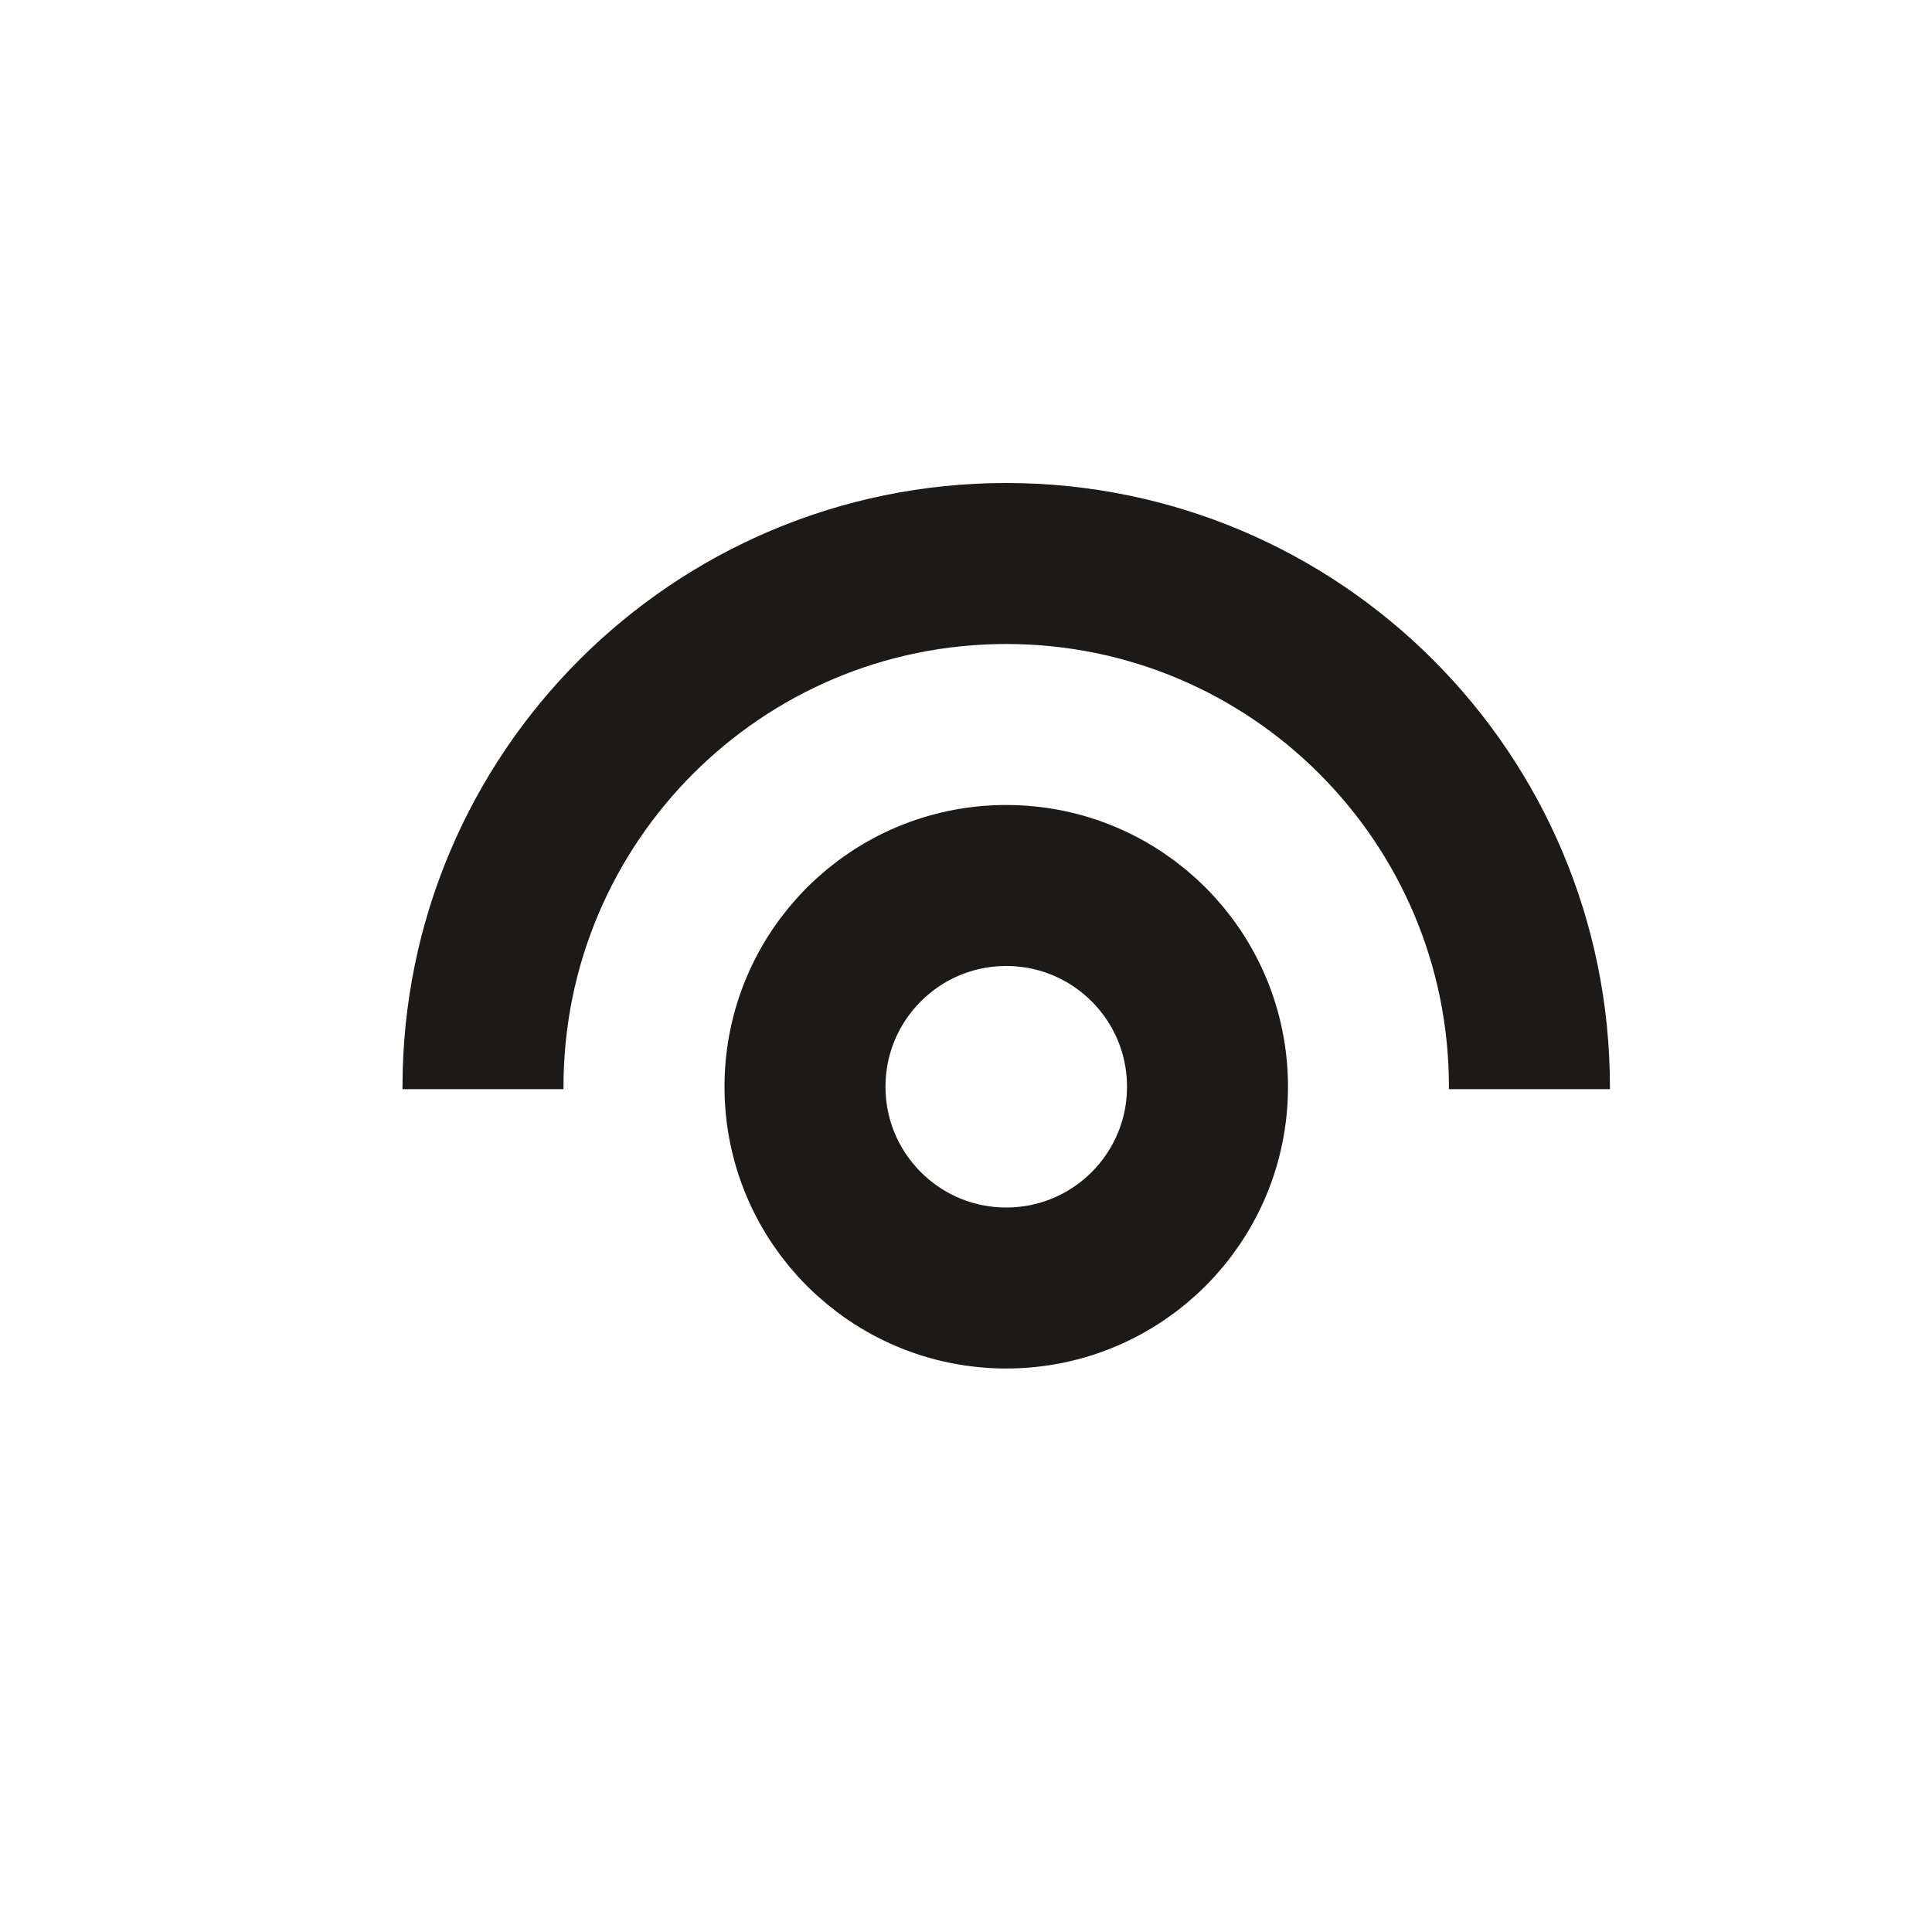 <svg width="24" height="24" viewBox="0 0 24 24" fill="none" xmlns="http://www.w3.org/2000/svg">
<path d="M12.5 16C13.881 16 15 14.881 15 13.5C15 12.119 13.881 11 12.5 11C11.119 11 10 12.119 10 13.5C10 14.881 11.119 16 12.5 16Z" stroke="#1B1A19" stroke-width="2"/>
<path d="M6 13.53V13.5C6 9.91 8.91 7 12.5 7C16.089 7 18.999 9.91 18.999 13.5V13.53" stroke="#1B1A19" stroke-width="2"/>
</svg>

